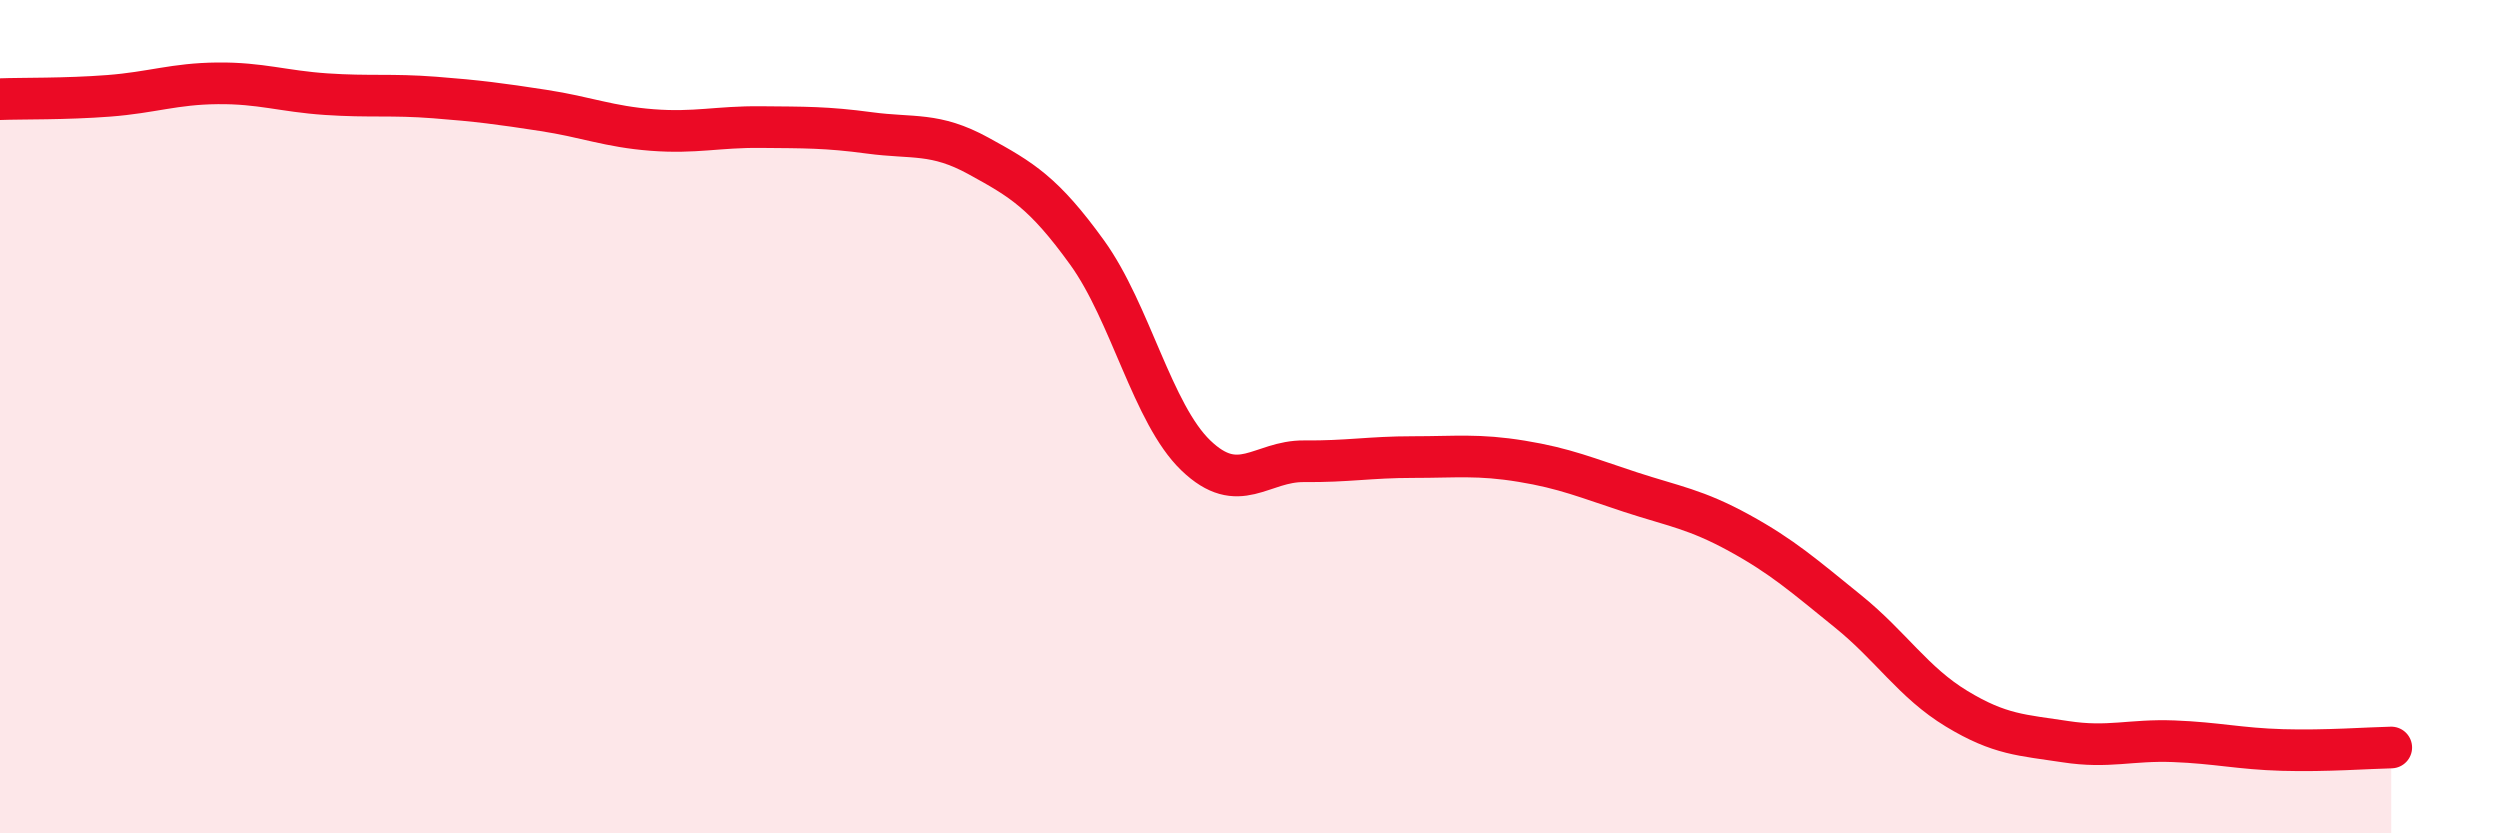 
    <svg width="60" height="20" viewBox="0 0 60 20" xmlns="http://www.w3.org/2000/svg">
      <path
        d="M 0,2.38 C 0.52,2.36 1.57,2.38 2.61,2.3 C 3.65,2.22 4.18,2.01 5.22,2 C 6.26,1.99 6.79,2.19 7.83,2.26 C 8.87,2.33 9.39,2.26 10.43,2.34 C 11.47,2.42 12,2.49 13.04,2.65 C 14.08,2.81 14.61,3.04 15.65,3.12 C 16.69,3.2 17.22,3.04 18.26,3.05 C 19.3,3.06 19.83,3.05 20.87,3.19 C 21.91,3.33 22.44,3.17 23.48,3.74 C 24.52,4.31 25.05,4.62 26.09,6.06 C 27.13,7.5 27.66,9.93 28.7,10.93 C 29.74,11.93 30.26,11.06 31.3,11.07 C 32.34,11.08 32.87,10.97 33.91,10.97 C 34.95,10.97 35.48,10.9 36.52,11.07 C 37.56,11.24 38.09,11.47 39.13,11.81 C 40.17,12.15 40.7,12.22 41.74,12.79 C 42.78,13.36 43.31,13.83 44.35,14.67 C 45.39,15.51 45.92,16.38 46.96,17.01 C 48,17.64 48.53,17.64 49.57,17.8 C 50.61,17.96 51.13,17.75 52.17,17.79 C 53.21,17.83 53.74,17.97 54.78,18 C 55.82,18.03 56.87,17.95 57.39,17.94L57.39 20L0 20Z"
        fill="#EB0A25"
        opacity="0.1"
        stroke-linecap="round"
        stroke-linejoin="round"
      />
      <path
        d="M 0,2.38 C 0.52,2.36 1.57,2.38 2.61,2.3 C 3.65,2.22 4.18,2.01 5.22,2 C 6.26,1.99 6.79,2.19 7.83,2.26 C 8.87,2.33 9.39,2.26 10.43,2.34 C 11.47,2.42 12,2.49 13.04,2.65 C 14.08,2.81 14.61,3.04 15.65,3.12 C 16.69,3.2 17.22,3.04 18.26,3.05 C 19.3,3.06 19.83,3.05 20.87,3.19 C 21.91,3.33 22.44,3.17 23.48,3.74 C 24.52,4.31 25.05,4.62 26.09,6.06 C 27.13,7.5 27.66,9.93 28.7,10.93 C 29.74,11.93 30.26,11.06 31.3,11.07 C 32.34,11.08 32.87,10.97 33.91,10.97 C 34.95,10.97 35.48,10.9 36.52,11.07 C 37.56,11.24 38.09,11.47 39.13,11.81 C 40.17,12.15 40.7,12.22 41.74,12.79 C 42.78,13.36 43.31,13.83 44.35,14.67 C 45.39,15.51 45.92,16.38 46.96,17.01 C 48,17.64 48.53,17.64 49.57,17.8 C 50.61,17.96 51.13,17.75 52.17,17.79 C 53.21,17.83 53.74,17.97 54.78,18 C 55.82,18.03 56.87,17.95 57.39,17.94"
        stroke="#EB0A25"
        stroke-width="1"
        fill="none"
        stroke-linecap="round"
        stroke-linejoin="round"
      />
    </svg>
  